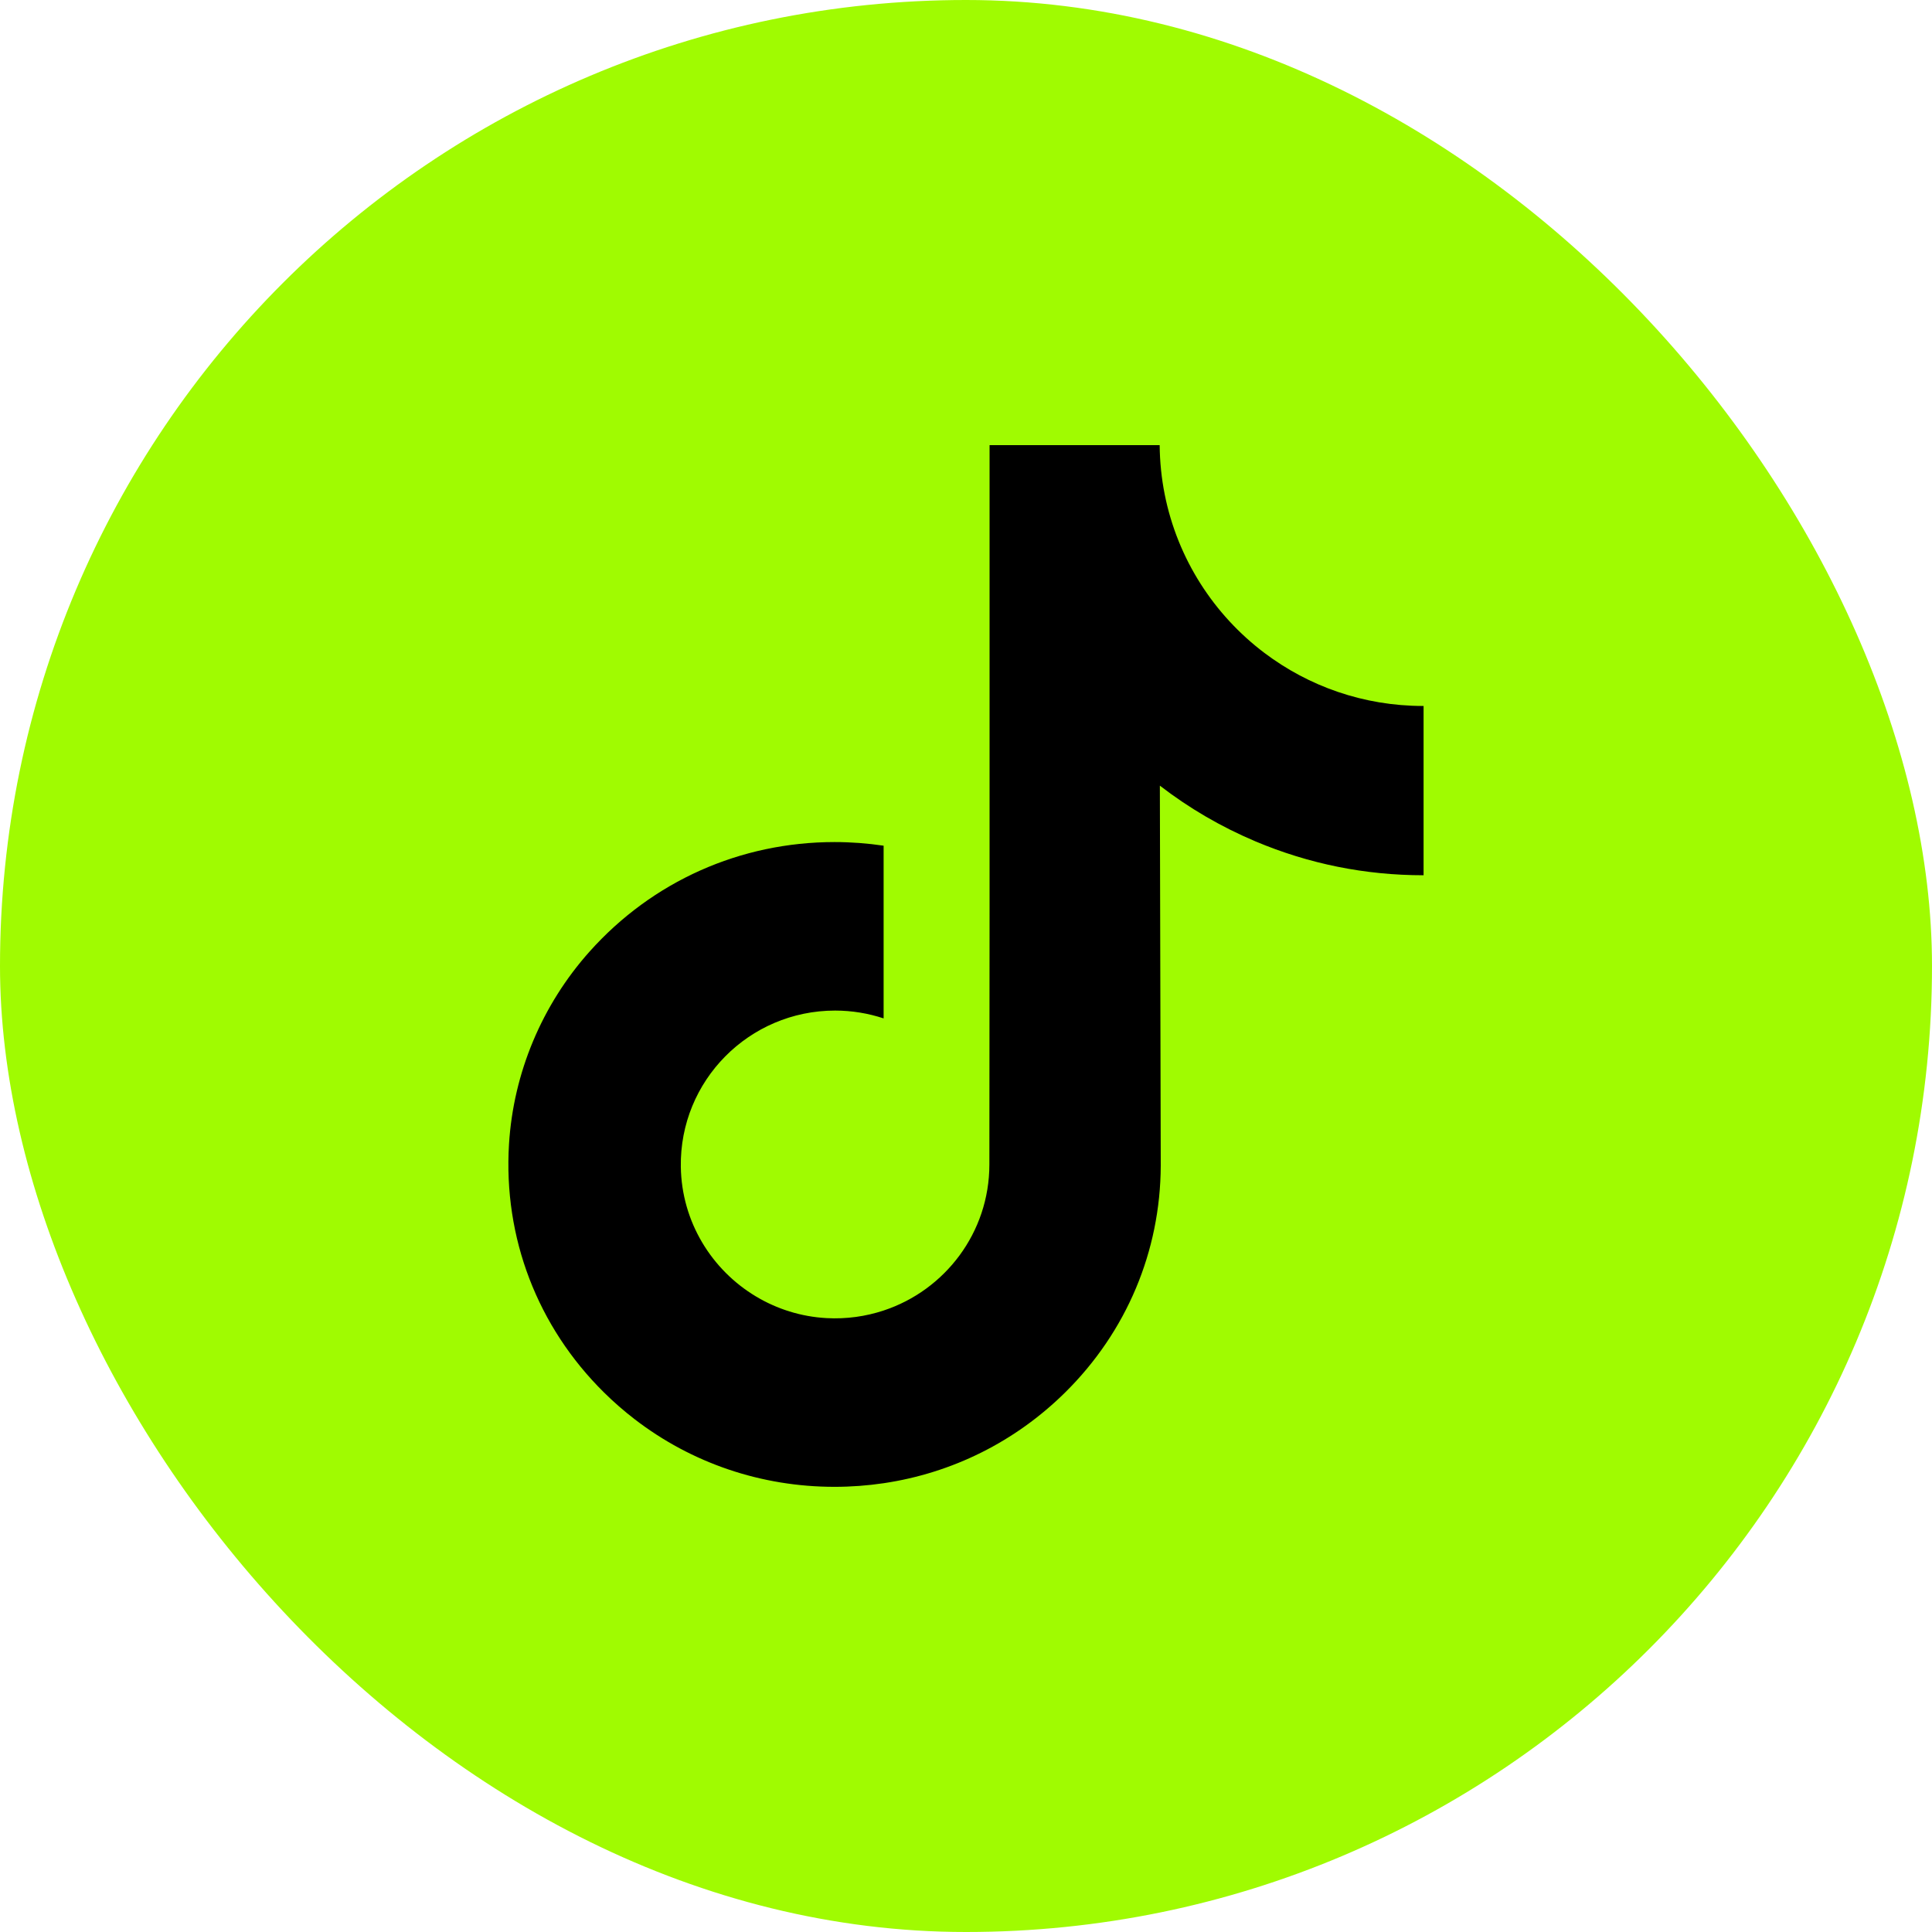<svg width="100" height="100" viewBox="0 0 100 100" fill="none" xmlns="http://www.w3.org/2000/svg">
<rect width="100" height="100" rx="50" fill="#A0FB01"/>
<path d="M73.659 36.541C70.577 36.541 67.734 35.52 65.45 33.798C62.831 31.823 60.95 28.927 60.285 25.589C60.121 24.764 60.032 23.913 60.024 23.041H51.22V47.096L51.21 60.273C51.21 63.795 48.916 66.782 45.736 67.832C44.813 68.137 43.816 68.282 42.779 68.225C41.454 68.152 40.212 67.752 39.133 67.107C36.837 65.734 35.281 63.242 35.239 60.393C35.172 55.939 38.773 52.307 43.224 52.307C44.102 52.307 44.946 52.451 45.736 52.712V46.137V43.773C44.903 43.65 44.055 43.585 43.197 43.585C38.326 43.585 33.769 45.61 30.512 49.258C28.051 52.015 26.574 55.533 26.346 59.221C26.048 64.066 27.821 68.672 31.259 72.07C31.764 72.569 32.295 73.032 32.85 73.459C35.798 75.728 39.401 76.958 43.197 76.958C44.055 76.958 44.903 76.894 45.736 76.771C49.282 76.246 52.553 74.623 55.135 72.07C58.308 68.935 60.061 64.772 60.08 60.341L60.034 40.665C61.548 41.832 63.203 42.798 64.979 43.548C67.741 44.714 70.67 45.304 73.684 45.303V38.911V36.539C73.686 36.541 73.661 36.541 73.659 36.541Z" fill="black"/>
</svg>
